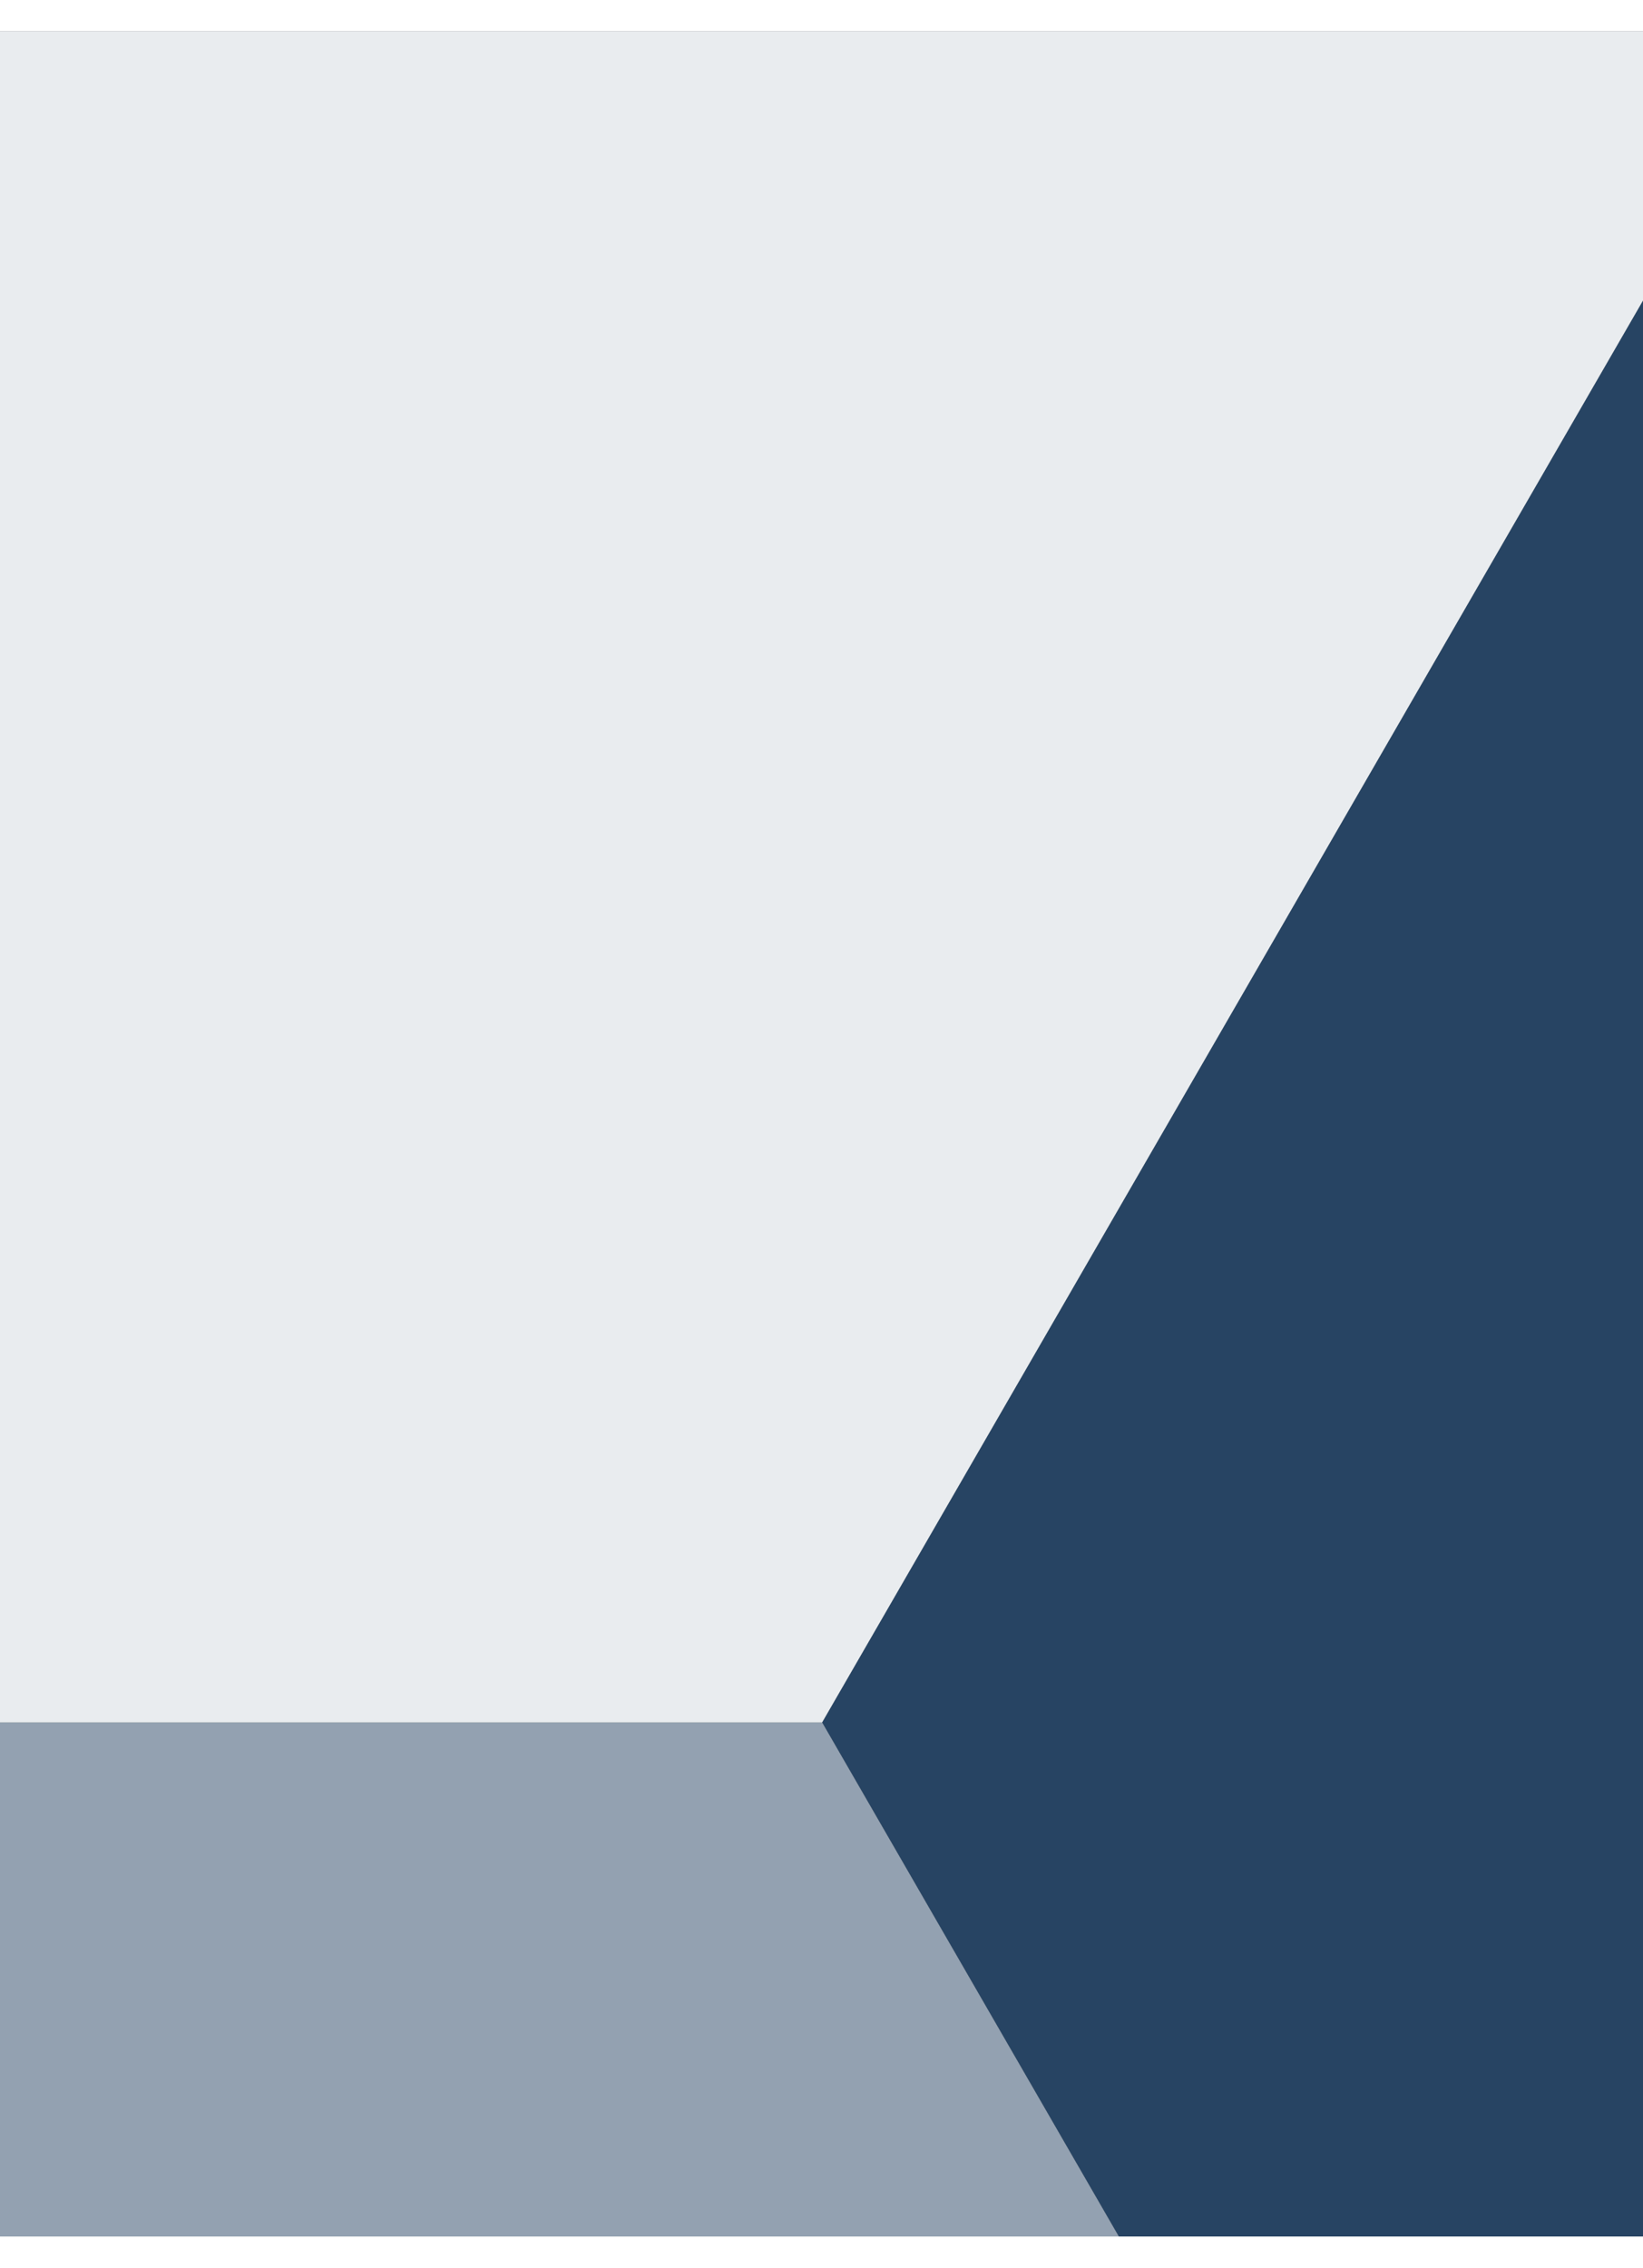 <?xml version="1.0" encoding="utf-8"?>
<!-- Generator: Adobe Illustrator 20.1.0, SVG Export Plug-In . SVG Version: 6.00 Build 0)  -->
<svg version="1.1" id="Layer_1" xmlns="http://www.w3.org/2000/svg" xmlns:xlink="http://www.w3.org/1999/xlink" x="0px" y="0px"
	 viewBox="0 0 263 353" style="enable-background:new 0 0 263 353;"  width="263" height="363" xml:space="preserve">
<rect x="0" y="0" width="263" height="353" fill="#808080" stroke="none"/>
<style type="text/css">
	.st0{fill:#DADDDC;}
	.st1{fill:#AAAFB9;}
	.st2{fill:#F4F4F4;}
	.st3{fill:#93A1B1;}
	.st4{fill:#274463;}
	.st5{fill:#E9ECEF;}
	.st6{fill:#3C5672;}
	.st7{fill:#526982;}
	.st8{fill:#FFFFFF;}
</style>
<polygon class="st3" points="179.1,353 131.6,270.7 0,270.7 0,353 "/>
<polygon class="st4" points="263,43.1 131.6,270.7 179.1,353 263,353 "/>
<polygon class="st5" points="263,0 0,0 0,270.7 131.6,270.7 263,43.1 "/>
</svg>
